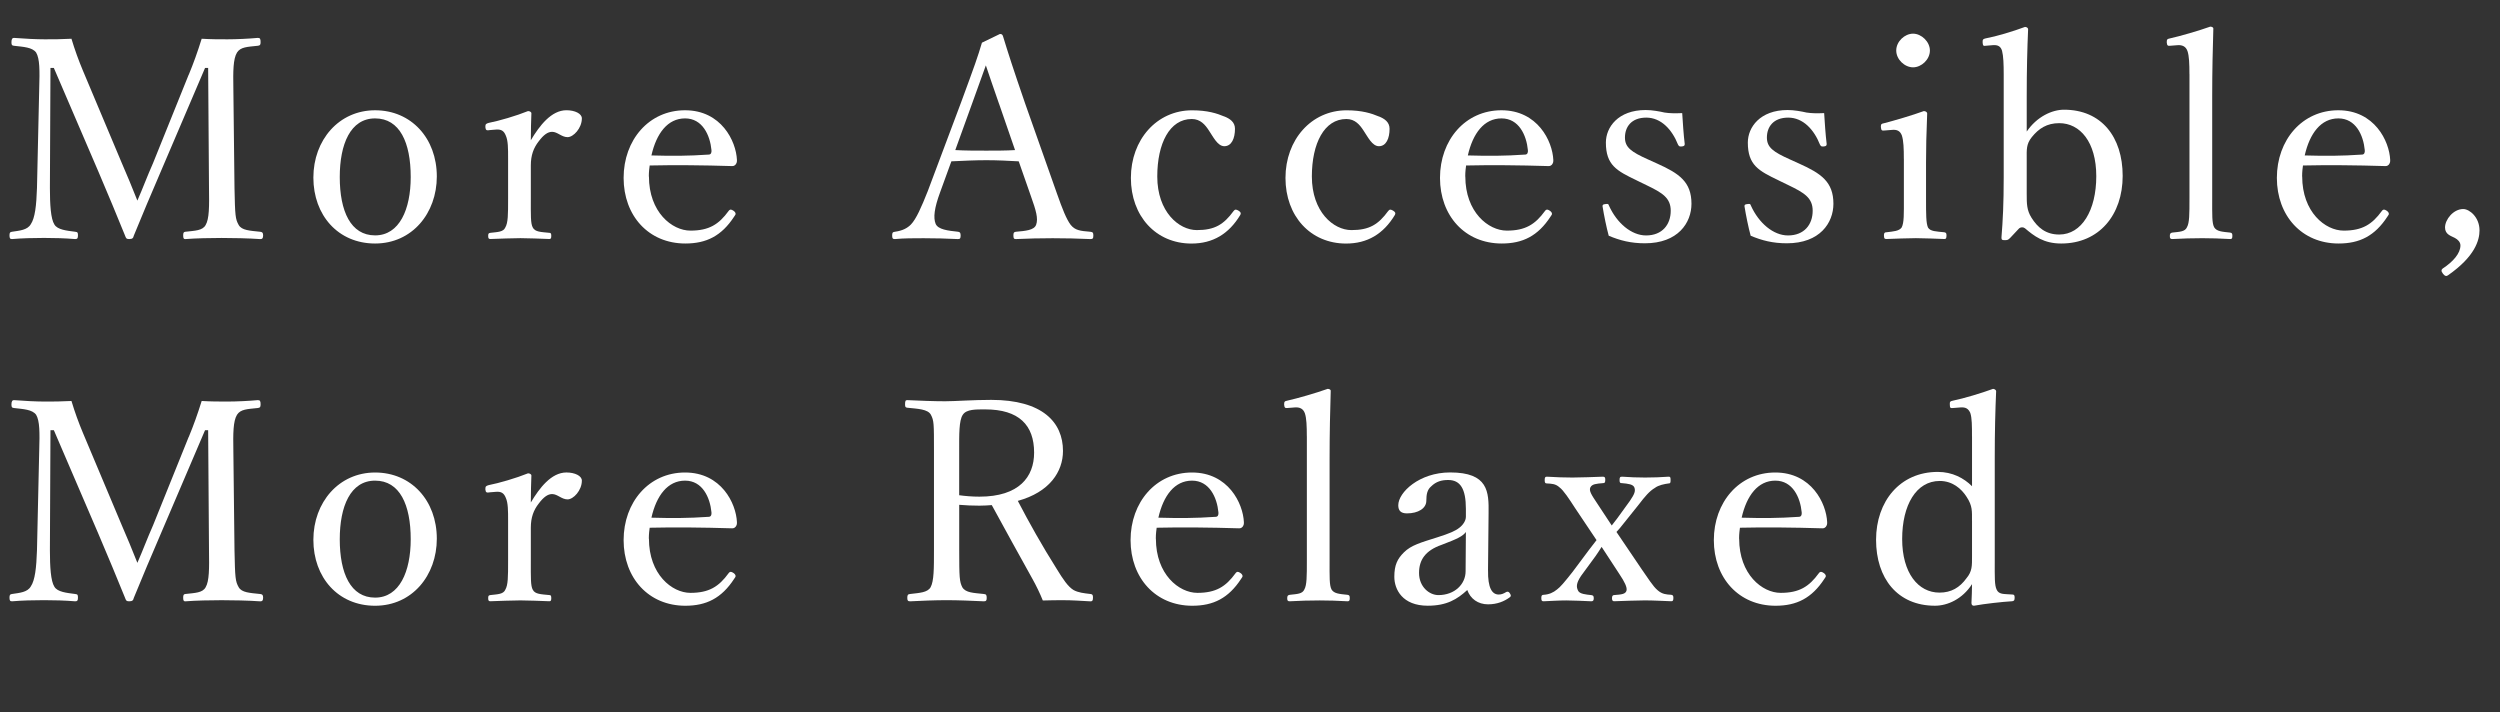 <?xml version="1.0" encoding="UTF-8"?>
<svg id="_レイヤー_2" data-name="レイヤー 2" xmlns="http://www.w3.org/2000/svg" viewBox="0 0 703.96 200.51">
  <rect x="0" y="0" width="703.96" height="200.51" fill="#333333" stroke="none"/>
  <defs>
    <style>
      .cls-1 {
        fill: #fff;
      }
    </style>
  </defs>
  <g id="_レイヤー_1-2" data-name="レイヤー 1">
    <g>
      <path class="cls-1" d="M53.16,21.02c1.34-3.24,2.45-6.32,3.63-10.11,2.69.16,4.82.16,7.27.16s6-.16,8.53-.4c.63,0,.79.24.79,1.19,0,.79-.16.95-.79,1.03-3,.32-4.82.32-5.85,1.9-1.11,1.82-1.11,5.29-1.03,10.11l.32,28.04c.16,7.82.24,8.77,1.19,10.43.87,1.5,3.08,1.58,6.08,1.9.55.08.79.24.79,1.03s-.24,1.03-.79,1.03c-3.4-.24-7.82-.32-10.9-.32-3.24,0-7.11.08-10.27.32-.4,0-.55-.24-.55-1.03s.16-.95.55-1.03c2.84-.32,4.9-.32,5.77-1.9,1.03-1.74,1.03-5.21.95-10.43l-.24-33.81h-.87l-11.85,27.73c-3.63,8.37-5.77,13.59-8.22,19.51-.16.63-.32.95-1.34.95-.79,0-.87-.32-1.11-.95-2.53-6.16-4.58-11.22-7.5-18.01l-12.56-29.23h-.95l-.16,33.81c0,4.66.24,8.69,1.26,10.27.87,1.5,3.48,1.74,5.85,2.05.71.08.79.24.79,1.03s-.16,1.03-.79,1.03c-2.92-.24-5.85-.32-8.77-.32s-6.24.08-9.01.32c-.55,0-.71-.24-.71-1.03s.16-.95.71-1.03c2.13-.32,4.34-.47,5.29-2.13,1.19-1.74,1.58-5.29,1.74-10.19l.63-28.04c.16-5.06.16-8.37-.87-10.11-1.11-1.5-3.55-1.58-6.24-1.9-.55-.08-.71-.16-.71-1.03,0-.95.32-1.19.71-1.19,3,.24,6.4.4,8.69.4,2.53,0,4.42,0,7.5-.16.95,3.16,1.98,6,3.24,9.01l10.9,25.91c1.66,3.79,2.84,6.71,4.42,10.66,1.66-3.79,2.61-6.48,4.42-10.58l10.03-24.88Z"/>
      <path class="cls-1" d="M123,49.69c0,10.35-6.95,18.88-17.38,18.88s-17.38-7.98-17.38-18.56,7.19-18.96,17.38-18.96,17.38,7.9,17.38,18.64ZM95.67,49.85c0,9.64,3.08,16.43,9.95,16.43s10.03-7.35,10.03-16.43c0-9.72-3.08-16.51-10.03-16.51s-9.95,7.27-9.95,16.51Z"/>
      <path class="cls-1" d="M137.78,36.66c-.71.08-1.03.08-1.11-.87,0-.87.16-.95.95-1.19,2.84-.55,7.74-1.97,11.06-3.32.47,0,.95.24.95.63-.08,2.29-.16,4.58-.16,7.58,2.45-4.11,5.77-8.45,10.03-8.45,2.37,0,4.34.95,4.34,2.29,0,2.76-2.37,5.29-4.03,5.29s-2.84-1.5-4.34-1.5c-1.19,0-2.37.79-3.79,2.69-1.42,1.82-2.21,3.87-2.21,6.79v9.32c0,4.66-.08,7.03.55,8.14.63,1.26,2.29,1.26,4.66,1.5.4,0,.55.16.55.87s-.16.87-.55.87c-2.61-.08-5.77-.24-8.14-.24s-5.85.16-8.45.24c-.47,0-.63-.16-.63-.87s.16-.79.63-.87c2.13-.24,3.63-.24,4.19-1.5.79-1.34.79-3.63.79-8.14v-11.3c0-2.84,0-4.98-.63-6.4-.55-1.42-1.34-1.82-2.69-1.74l-1.97.16Z"/>
      <path class="cls-1" d="M182.73,49.69c0,10.03,6.48,15.25,11.69,15.25s7.98-1.74,10.74-5.53c.16-.24.39-.39.63-.39.32,0,1.34.55,1.34,1.18,0,.24-.08.32-.4.79-3.55,5.45-7.82,7.58-13.75,7.58-10.35,0-17.38-7.82-17.38-18.48s7.11-19.04,17.3-19.04,14.38,8.69,14.61,13.98c0,.55,0,.79-.4,1.34-.47.47-.79.39-1.26.39-7.74-.24-15.96-.32-22.91-.16-.08.63-.24,1.66-.24,3.08ZM199.55,43.53c.63,0,.87-.55.79-1.26-.4-4.19-2.53-8.93-7.43-8.93s-8.06,4.19-9.48,10.43c5.77.16,10.35.16,16.11-.24Z"/>
      <path class="cls-1" d="M286.84,45.43c-2.69-.16-6.08-.32-9.08-.32-3.24,0-6.4.16-9.87.32l-3.16,8.69c-1.66,4.5-1.97,7.19-1.26,8.93.71,1.58,3.4,1.9,6.32,2.21.47.08.71.24.71,1.03,0,.87-.16,1.03-.79,1.03-2.92-.16-6.79-.24-9.64-.24s-5.53,0-8.06.24c-.63,0-.79-.16-.79-1.03,0-.79.16-.95.79-1.03,2.21-.32,3.48-1.03,4.5-2.05,1.5-1.58,2.92-4.82,4.74-9.4l9.4-25.04c3.87-10.51,4.66-12.72,5.85-16.75l5.06-2.45c.4,0,.71.08.87.63,1.5,4.9,2.76,8.85,6.24,18.96l8.93,25.28c1.58,4.5,2.69,7.27,3.87,8.85,1.26,1.58,2.69,1.74,5.53,1.97.71.08.87.24.87,1.03,0,.87-.16,1.03-.87,1.03-3.16-.16-7.43-.24-10.58-.24s-7.19.08-10.35.24c-.55,0-.71-.16-.71-1.03,0-.79.16-.95.71-1.03,2.61-.24,5.13-.4,5.69-1.97.63-1.74,0-3.95-1.5-8.14l-3.4-9.72ZM281.31,29.23c-1.82-5.13-2.69-7.9-3.71-10.82-1.03,2.92-2.05,5.77-3.87,10.74l-4.74,13.11c2.77.16,5.85.16,8.77.16,2.61,0,5.61,0,8.06-.16l-4.5-13.03Z"/>
      <path class="cls-1" d="M344.75,32.79c1.58.63,3,1.58,3,3.48,0,2.69-.95,4.9-3,4.9-1.9,0-3.16-2.69-4.34-4.42-1.03-1.58-2.37-3.24-4.82-3.24-6.24,0-9.72,6.87-9.72,16.19,0,9.95,6.08,15.09,11.14,15.09s7.58-1.58,10.35-5.37c.4-.55.79-.47,1.42-.08.63.4.71.71.47,1.18-3.24,5.37-7.74,8.06-13.75,8.06-10.03,0-17.06-7.74-17.06-18.48s7.27-19.04,17.22-19.04c4.34,0,7.03.87,9.08,1.74Z"/>
      <path class="cls-1" d="M388.28,32.79c1.58.63,3,1.58,3,3.48,0,2.69-.95,4.9-3,4.9-1.9,0-3.16-2.69-4.34-4.42-1.03-1.58-2.37-3.24-4.82-3.24-6.24,0-9.72,6.87-9.72,16.19,0,9.95,6.08,15.09,11.14,15.09s7.58-1.58,10.35-5.37c.4-.55.79-.47,1.42-.08.63.4.71.71.47,1.18-3.24,5.37-7.74,8.06-13.75,8.06-10.03,0-17.06-7.74-17.06-18.48s7.27-19.04,17.22-19.04c4.34,0,7.03.87,9.08,1.74Z"/>
      <path class="cls-1" d="M412.61,49.69c0,10.03,6.48,15.25,11.69,15.25s7.98-1.74,10.74-5.53c.16-.24.4-.39.63-.39.32,0,1.34.55,1.34,1.18,0,.24-.08.32-.4.79-3.55,5.45-7.82,7.58-13.75,7.58-10.35,0-17.38-7.82-17.38-18.48s7.11-19.04,17.3-19.04,14.38,8.69,14.61,13.98c0,.55,0,.79-.39,1.34-.47.47-.79.39-1.26.39-7.74-.24-15.96-.32-22.91-.16-.08.63-.24,1.66-.24,3.08ZM429.44,43.53c.63,0,.87-.55.79-1.26-.4-4.19-2.53-8.93-7.43-8.93s-8.06,4.19-9.48,10.43c5.77.16,10.35.16,16.12-.24Z"/>
      <path class="cls-1" d="M460.88,50.8c-5.61-2.69-8.69-4.27-8.69-10.66,0-4.27,3.4-9.16,11.22-9.16,1.82,0,3.95.4,5.29.71,1.5.24,3.08.24,4.98.16.16,2.61.39,6.08.71,8.69,0,.47-.16.63-.87.71s-.79-.16-1.03-.55c-1.66-4.19-4.74-7.58-8.93-7.58s-6,2.61-6,5.61c0,2.76,1.74,4.03,6.48,6.16l2.61,1.18c6.16,2.77,9.64,5.13,9.64,11.3,0,5.37-3.79,11.14-13.11,11.14-3.95,0-7.03-.79-10.19-2.13-.63-2.29-1.34-5.77-1.74-8.29,0-.4.08-.55.87-.63.63-.08.79-.08.95.47,2.21,4.9,6.32,8.37,10.43,8.37,4.58,0,6.95-3.08,6.95-6.95,0-3.63-2.37-5.06-6.79-7.19l-2.76-1.34Z"/>
      <path class="cls-1" d="M500.85,50.8c-5.61-2.69-8.69-4.27-8.69-10.66,0-4.27,3.4-9.16,11.22-9.16,1.82,0,3.95.4,5.29.71,1.5.24,3.08.24,4.98.16.16,2.61.39,6.08.71,8.69,0,.47-.16.63-.87.71s-.79-.16-1.03-.55c-1.66-4.19-4.74-7.58-8.93-7.58s-6,2.61-6,5.61c0,2.76,1.74,4.03,6.48,6.16l2.61,1.18c6.16,2.77,9.64,5.13,9.64,11.3,0,5.37-3.79,11.14-13.11,11.14-3.95,0-7.03-.79-10.19-2.13-.63-2.29-1.34-5.77-1.74-8.29,0-.4.08-.55.87-.63.63-.08.79-.08.95.47,2.21,4.9,6.32,8.37,10.43,8.37,4.58,0,6.95-3.08,6.95-6.95,0-3.63-2.37-5.06-6.79-7.19l-2.76-1.34Z"/>
      <path class="cls-1" d="M536.09,44.72c0-3-.08-5.06-.55-6.56-.47-1.26-1.34-1.74-2.84-1.58l-1.97.16c-.79.08-1.03.08-1.11-1.03,0-.79.16-.87.95-1.03,2.76-.71,7.9-2.21,11.14-3.4.47,0,.95.24.95.71-.24,5.69-.32,10.03-.32,13.75v10.03c0,4.66,0,7.03.55,8.29.63,1.11,2.37,1.11,4.58,1.34.47.08.63.24.63.87,0,.87-.16,1.03-.63,1.03-2.53-.08-5.61-.24-7.98-.24s-5.85.16-8.29.24c-.55,0-.71-.16-.71-1.03,0-.63.16-.87.71-.87,1.97-.24,3.55-.32,4.27-1.34.71-1.34.63-3.79.63-8.29v-11.06ZM543.43,14.22c0,2.53-2.37,4.74-4.74,4.74s-4.74-2.21-4.74-4.74,2.37-4.74,4.74-4.74,4.74,2.29,4.74,4.74Z"/>
      <path class="cls-1" d="M570.69,37.05c2.84-4.19,7.11-6.16,10.51-6.16,10.51,0,16.51,7.66,16.51,18.64s-6.63,19.04-17.3,19.04c-4.98,0-7.66-2.13-10.19-4.27-.47-.39-1.19-.39-1.66,0l-2.53,2.69c-.63.63-.79.63-1.66.63-.71,0-.79-.16-.79-.79.39-4.82.63-9.48.63-16.91v-28.99c0-2.84-.08-5.13-.47-6.64-.39-1.26-1.18-1.66-2.53-1.58l-1.9.16c-.71.08-.95.16-1.03-.79-.08-.95.16-1.11.79-1.26,3-.55,7.74-1.97,11.14-3.24.47,0,.87.32.87.63-.24,5.61-.39,11.38-.39,18.88v9.95ZM570.69,54.59c0,2.76,0,4.58,1.34,6.71,1.74,2.77,4.03,4.74,7.82,4.74,6.32,0,10.43-6.79,10.43-16.43s-4.58-14.93-10.43-14.93c-3.48,0-5.77,1.5-7.74,3.95-1.58,1.97-1.42,3.55-1.42,6v9.95Z"/>
      <path class="cls-1" d="M616.51,20.86c0-2.84-.08-5.13-.55-6.48-.47-1.34-1.5-1.74-2.76-1.66l-2.05.16c-.71.08-.95,0-1.03-.95,0-.87.16-.95.87-1.11,2.84-.63,8.06-2.13,11.38-3.32.39,0,.87.16.87.55-.16,5.61-.32,11.53-.32,19.12v28.6c0,4.74-.08,7.03.55,8.22.71,1.18,2.21,1.26,4.5,1.5.55.08.63.32.63.95,0,.71-.16.87-.63.87-2.61-.16-5.53-.24-7.82-.24-2.61,0-5.77.08-8.45.24-.55,0-.71-.16-.71-.87,0-.63.16-.87.71-.95,2.13-.24,3.55-.24,4.11-1.5.71-1.26.71-3.63.71-8.22V20.86Z"/>
      <path class="cls-1" d="M648.26,49.69c0,10.03,6.48,15.25,11.69,15.25s7.98-1.74,10.74-5.53c.16-.24.4-.39.63-.39.32,0,1.34.55,1.34,1.18,0,.24-.08.32-.4.79-3.55,5.45-7.82,7.58-13.75,7.58-10.35,0-17.38-7.82-17.38-18.48s7.11-19.04,17.3-19.04,14.38,8.69,14.61,13.98c0,.55,0,.79-.39,1.34-.47.47-.79.39-1.26.39-7.74-.24-15.96-.32-22.91-.16-.08.63-.24,1.66-.24,3.08ZM665.09,43.53c.63,0,.87-.55.79-1.26-.39-4.19-2.53-8.93-7.43-8.93s-8.06,4.19-9.48,10.43c5.77.16,10.35.16,16.12-.24Z"/>
      <path class="cls-1" d="M689.34,77.5c-.4.32-.87.32-1.42-.4-.63-.79-.47-1.18-.08-1.5,2.92-1.9,4.98-4.27,4.98-6.48,0-.95-.71-1.66-1.58-2.13-1.03-.55-2.76-.95-2.76-2.92,0-2.29,2.37-5.21,5.13-5.21,1.74,0,4.58,2.29,4.58,6,0,2.77-1.26,7.35-8.85,12.64Z"/>
      <path class="cls-1" d="M53.16,123.02c1.34-3.24,2.45-6.32,3.63-10.11,2.69.16,4.82.16,7.27.16s6-.16,8.53-.4c.63,0,.79.24.79,1.19,0,.79-.16.95-.79,1.03-3,.32-4.82.32-5.85,1.9-1.11,1.82-1.11,5.29-1.03,10.11l.32,28.04c.16,7.82.24,8.77,1.19,10.43.87,1.5,3.08,1.58,6.08,1.9.55.08.79.24.79,1.03s-.24,1.03-.79,1.03c-3.4-.24-7.82-.32-10.9-.32-3.24,0-7.11.08-10.27.32-.4,0-.55-.24-.55-1.03s.16-.95.55-1.03c2.84-.32,4.9-.32,5.77-1.9,1.03-1.74,1.03-5.21.95-10.43l-.24-33.81h-.87l-11.85,27.73c-3.63,8.37-5.77,13.59-8.22,19.51-.16.63-.32.95-1.34.95-.79,0-.87-.32-1.11-.95-2.53-6.16-4.58-11.22-7.5-18.01l-12.56-29.23h-.95l-.16,33.81c0,4.66.24,8.69,1.26,10.27.87,1.5,3.48,1.74,5.85,2.05.71.08.79.24.79,1.03s-.16,1.03-.79,1.03c-2.92-.24-5.85-.32-8.77-.32s-6.24.08-9.01.32c-.55,0-.71-.24-.71-1.03s.16-.95.71-1.03c2.13-.32,4.34-.47,5.29-2.13,1.19-1.74,1.58-5.29,1.74-10.19l.63-28.04c.16-5.06.16-8.37-.87-10.11-1.11-1.5-3.55-1.58-6.24-1.9-.55-.08-.71-.16-.71-1.03,0-.95.32-1.19.71-1.19,3,.24,6.4.4,8.69.4,2.53,0,4.42,0,7.5-.16.95,3.16,1.98,6,3.24,9.01l10.9,25.91c1.66,3.79,2.84,6.71,4.42,10.66,1.66-3.79,2.61-6.48,4.42-10.58l10.03-24.88Z"/>
      <path class="cls-1" d="M123,151.69c0,10.35-6.95,18.88-17.38,18.88s-17.38-7.98-17.38-18.56,7.19-18.96,17.38-18.96,17.38,7.9,17.38,18.64ZM95.67,151.85c0,9.64,3.08,16.43,9.95,16.43s10.03-7.35,10.03-16.43c0-9.72-3.08-16.51-10.03-16.51s-9.95,7.27-9.95,16.51Z"/>
      <path class="cls-1" d="M137.78,138.66c-.71.08-1.03.08-1.11-.87,0-.87.16-.95.95-1.19,2.84-.55,7.74-1.97,11.06-3.32.47,0,.95.24.95.63-.08,2.29-.16,4.58-.16,7.58,2.45-4.11,5.77-8.45,10.03-8.45,2.37,0,4.34.95,4.34,2.29,0,2.76-2.37,5.29-4.03,5.29s-2.84-1.5-4.34-1.5c-1.19,0-2.37.79-3.79,2.69-1.42,1.82-2.21,3.87-2.21,6.79v9.32c0,4.66-.08,7.03.55,8.14.63,1.26,2.29,1.26,4.66,1.5.4,0,.55.16.55.87s-.16.87-.55.87c-2.61-.08-5.77-.24-8.14-.24s-5.85.16-8.45.24c-.47,0-.63-.16-.63-.87s.16-.79.63-.87c2.13-.24,3.63-.24,4.19-1.5.79-1.34.79-3.63.79-8.14v-11.3c0-2.84,0-4.98-.63-6.4-.55-1.42-1.34-1.82-2.69-1.74l-1.97.16Z"/>
      <path class="cls-1" d="M182.73,151.69c0,10.03,6.48,15.25,11.69,15.25s7.98-1.74,10.74-5.53c.16-.24.39-.39.63-.39.32,0,1.34.55,1.34,1.18,0,.24-.08.32-.4.79-3.55,5.45-7.82,7.58-13.75,7.58-10.35,0-17.38-7.82-17.38-18.48s7.11-19.04,17.3-19.04,14.38,8.69,14.61,13.98c0,.55,0,.79-.4,1.34-.47.47-.79.39-1.26.39-7.74-.24-15.96-.32-22.91-.16-.08.63-.24,1.66-.24,3.08ZM199.55,145.53c.63,0,.87-.55.79-1.26-.4-4.19-2.53-8.93-7.43-8.93s-8.06,4.19-9.48,10.43c5.77.16,10.35.16,16.11-.24Z"/>
      <path class="cls-1" d="M270.1,154.85c0,7.82.08,8.93.87,10.51.95,1.58,3.16,1.58,6.08,1.9.63.08.79.24.79,1.11,0,.71-.16.95-.79.95-3.4-.16-7.27-.32-10.51-.32s-7.19.16-10.27.32c-.63,0-.79-.24-.79-.95,0-.87.16-1.03.79-1.11,2.69-.32,4.9-.4,5.77-1.9.95-1.74.95-5.29.95-10.51v-28.04c0-7.5,0-8.37-.87-10.03-.87-1.58-3.63-1.66-6.64-1.97-.47-.08-.63-.16-.63-.95,0-1.03.16-1.19.63-1.19,3.4.16,7.5.32,10.66.32,2.84,0,7.82-.39,12.96-.39,14.46,0,20.22,6.32,20.22,14.38,0,5.85-3.79,11.61-12.72,14.06,3.16,6.08,6.79,12.56,10.98,19.2,1.74,2.84,3.16,4.98,4.74,5.92,1.34.71,2.76.87,4.82,1.11.47.08.63.24.63,1.03,0,.87-.24,1.03-.71,1.03-2.92-.16-5.21-.32-7.5-.32-2.05,0-3.55,0-5.92.08-.79-1.97-1.82-4.11-2.92-6.08-3.87-6.95-7.66-13.82-11.45-20.78-.95.08-2.37.16-3.48.16-1.97,0-3.79-.08-5.69-.24v12.72ZM270.1,139.45c1.74.24,3.71.4,5.69.4,11.22,0,15.4-5.61,15.4-12.4,0-7.74-4.27-12.17-13.75-12.17-2.61,0-5.29-.08-6.32,1.5-1.11,1.58-1.03,5.69-1.03,10.03v12.64Z"/>
      <path class="cls-1" d="M325.48,151.69c0,10.03,6.48,15.25,11.69,15.25s7.98-1.74,10.74-5.53c.16-.24.4-.39.63-.39.32,0,1.34.55,1.34,1.18,0,.24-.08.32-.4.79-3.55,5.45-7.82,7.58-13.75,7.58-10.35,0-17.38-7.82-17.38-18.48s7.11-19.04,17.3-19.04,14.38,8.69,14.61,13.98c0,.55,0,.79-.39,1.34-.47.47-.79.39-1.26.39-7.74-.24-15.96-.32-22.91-.16-.08.63-.24,1.66-.24,3.08ZM342.3,145.53c.63,0,.87-.55.79-1.26-.4-4.19-2.53-8.93-7.43-8.93s-8.06,4.19-9.48,10.43c5.77.16,10.35.16,16.12-.24Z"/>
      <path class="cls-1" d="M367.98,122.86c0-2.84-.08-5.13-.55-6.48-.47-1.34-1.5-1.74-2.76-1.66l-2.05.16c-.71.08-.95,0-1.03-.95,0-.87.16-.95.87-1.11,2.84-.63,8.06-2.13,11.38-3.32.39,0,.87.16.87.55-.16,5.61-.32,11.53-.32,19.12v28.6c0,4.74-.08,7.03.55,8.22.71,1.18,2.21,1.26,4.5,1.5.55.08.63.32.63.95,0,.71-.16.87-.63.87-2.61-.16-5.53-.24-7.82-.24-2.61,0-5.77.08-8.45.24-.55,0-.71-.16-.71-.87,0-.63.16-.87.71-.95,2.13-.24,3.55-.24,4.11-1.5.71-1.26.71-3.63.71-8.22v-34.92Z"/>
      <path class="cls-1" d="M419.01,160.62c-.08,4.9,1.11,6.79,3,6.79.79,0,1.34-.24,2.13-.71.32-.16.71-.16,1.03.39.4.63.32.87-.16,1.18-1.42,1.03-3.4,1.9-6,1.9-2.84,0-4.98-1.58-5.85-4.03-2.84,2.61-5.77,4.42-11.14,4.42-7.11,0-9.4-4.58-9.4-8.14,0-3.32.87-5.06,2.69-6.87,2.05-2.05,4.74-2.76,9.48-4.27,3.24-1.03,4.98-1.74,6.16-2.69,1.03-.79,1.82-1.98,1.82-3.08v-2.21c0-5.69-1.58-8.14-4.98-8.14-1.82,0-3.4.4-4.82,1.82-1.03.87-1.34,2.13-1.34,4.03,0,2.13-2.29,3.55-5.45,3.55-1.74,0-2.45-.79-2.45-2.29,0-3.63,5.92-9.24,14.61-9.24,10.74,0,10.9,5.45,10.82,11.45l-.16,16.12ZM412.77,149.8c-.87,1.18-2.29,1.9-6.87,3.63-4.5,1.58-6.32,4.19-6.32,7.9,0,3.95,2.92,6.24,5.45,6.24,4.58,0,7.66-3.08,7.66-6.71l.08-11.06Z"/>
      <path class="cls-1" d="M451,153.98c-.55.87-.95,1.5-1.66,2.53l-4.11,5.61c-1.5,2.21-1.34,3.24-.87,4.19.39.95,2.29,1.11,3.71,1.26.47.08.71.16.71.87s-.24.87-.71.87c-2.13-.08-4.9-.24-7.03-.24s-4.34.16-6.4.24c-.47,0-.63-.16-.63-.95,0-.63.16-.87.63-.87,1.5-.08,2.76-.63,3.79-1.5.95-.71,1.97-1.9,4.34-4.9l4.66-6.24c.87-1.11,1.34-1.74,2.13-2.76l-6.08-9.08c-1.58-2.45-3.24-4.98-4.34-5.77-1.11-1.03-2.21-1.03-3.55-1.11-.47,0-.63-.16-.63-.95s.16-.95.63-.95c2.69.16,4.82.24,7.19.24,2.53,0,6-.16,8.53-.24.55,0,.71.16.71.87,0,.79-.16.95-.71.95-1.82.16-3,.24-3.48,1.18-.47.95.32,2.13,1.9,4.5l4.11,6.24c.55-.71.79-1.03,1.58-2.05l3.55-4.9c1.34-1.97,1.58-2.76,1.26-3.71-.32-.95-1.82-1.11-3.48-1.26-.55,0-.71-.08-.71-.87s.16-.95.71-.95c2.05.16,4.5.24,6.48.24,2.13,0,4.66-.08,6.63-.24.47,0,.55.16.55.95s-.08.95-.55.95c-1.18.16-2.84.47-3.87,1.26-1.5.87-2.84,2.45-4.58,4.74l-4.11,5.13c-.95,1.18-1.42,1.82-2.13,2.53l7.11,10.51c1.74,2.45,3.16,4.82,4.5,5.92,1.26,1.11,2.45,1.19,3.79,1.26.47.08.63.24.63.87,0,.79-.16.95-.63.95-2.53-.08-4.9-.24-7.42-.24-2.13,0-5.92.16-8.61.24-.4,0-.63-.16-.63-.87,0-.63.24-.87.63-.87,2.05-.16,3.24-.24,3.48-1.34.16-.87-.55-2.37-1.98-4.5l-5.06-7.74Z"/>
      <path class="cls-1" d="M489.72,151.69c0,10.03,6.48,15.25,11.69,15.25s7.98-1.74,10.74-5.53c.16-.24.4-.39.63-.39.32,0,1.34.55,1.34,1.18,0,.24-.08.32-.4.79-3.55,5.45-7.82,7.58-13.75,7.58-10.35,0-17.38-7.82-17.38-18.48s7.11-19.04,17.3-19.04,14.38,8.69,14.61,13.98c0,.55,0,.79-.39,1.34-.47.47-.79.39-1.26.39-7.74-.24-15.96-.32-22.91-.16-.08.63-.24,1.66-.24,3.08ZM506.54,145.53c.63,0,.87-.55.79-1.26-.39-4.19-2.53-8.93-7.43-8.93s-8.06,4.19-9.48,10.43c5.77.16,10.35.16,16.12-.24Z"/>
      <path class="cls-1" d="M555.28,122.86c0-2.84,0-5.13-.47-6.56-.55-1.26-1.34-1.66-2.69-1.58l-2.05.16c-.79.08-1.03.08-1.03-.87-.08-.95.16-1.03.87-1.19,3.08-.63,8.06-2.13,11.3-3.32.39,0,.87.32.87.63-.24,5.61-.39,11.38-.39,18.8v29.07c0,4.58-.08,6.79.55,8.06.55,1.18,1.74,1.18,2.92,1.26l1.42.08c.55,0,.71.16.71.87,0,.79-.16.95-.71,1.03-2.76.16-7.74.71-10.74,1.26-.47,0-.71-.24-.71-.79.08-2.05.16-3.48.16-5.29-2.69,4.19-6.87,6.08-10.43,6.08-10.58,0-16.59-7.74-16.59-18.56s6.71-19.12,17.38-19.12c4.11,0,7.35,1.74,9.64,4.03v-14.06ZM555.28,146.64c0-2.69.16-4.19-1.5-6.71-1.5-2.37-4.03-4.5-7.58-4.5-6.63,0-10.58,6.79-10.58,16.35s4.5,15.09,10.51,15.09c3.32,0,5.69-1.42,7.58-4.03,1.66-1.97,1.58-3.55,1.58-6.24v-9.95Z"/>
    </g>
  </g>
</svg>
